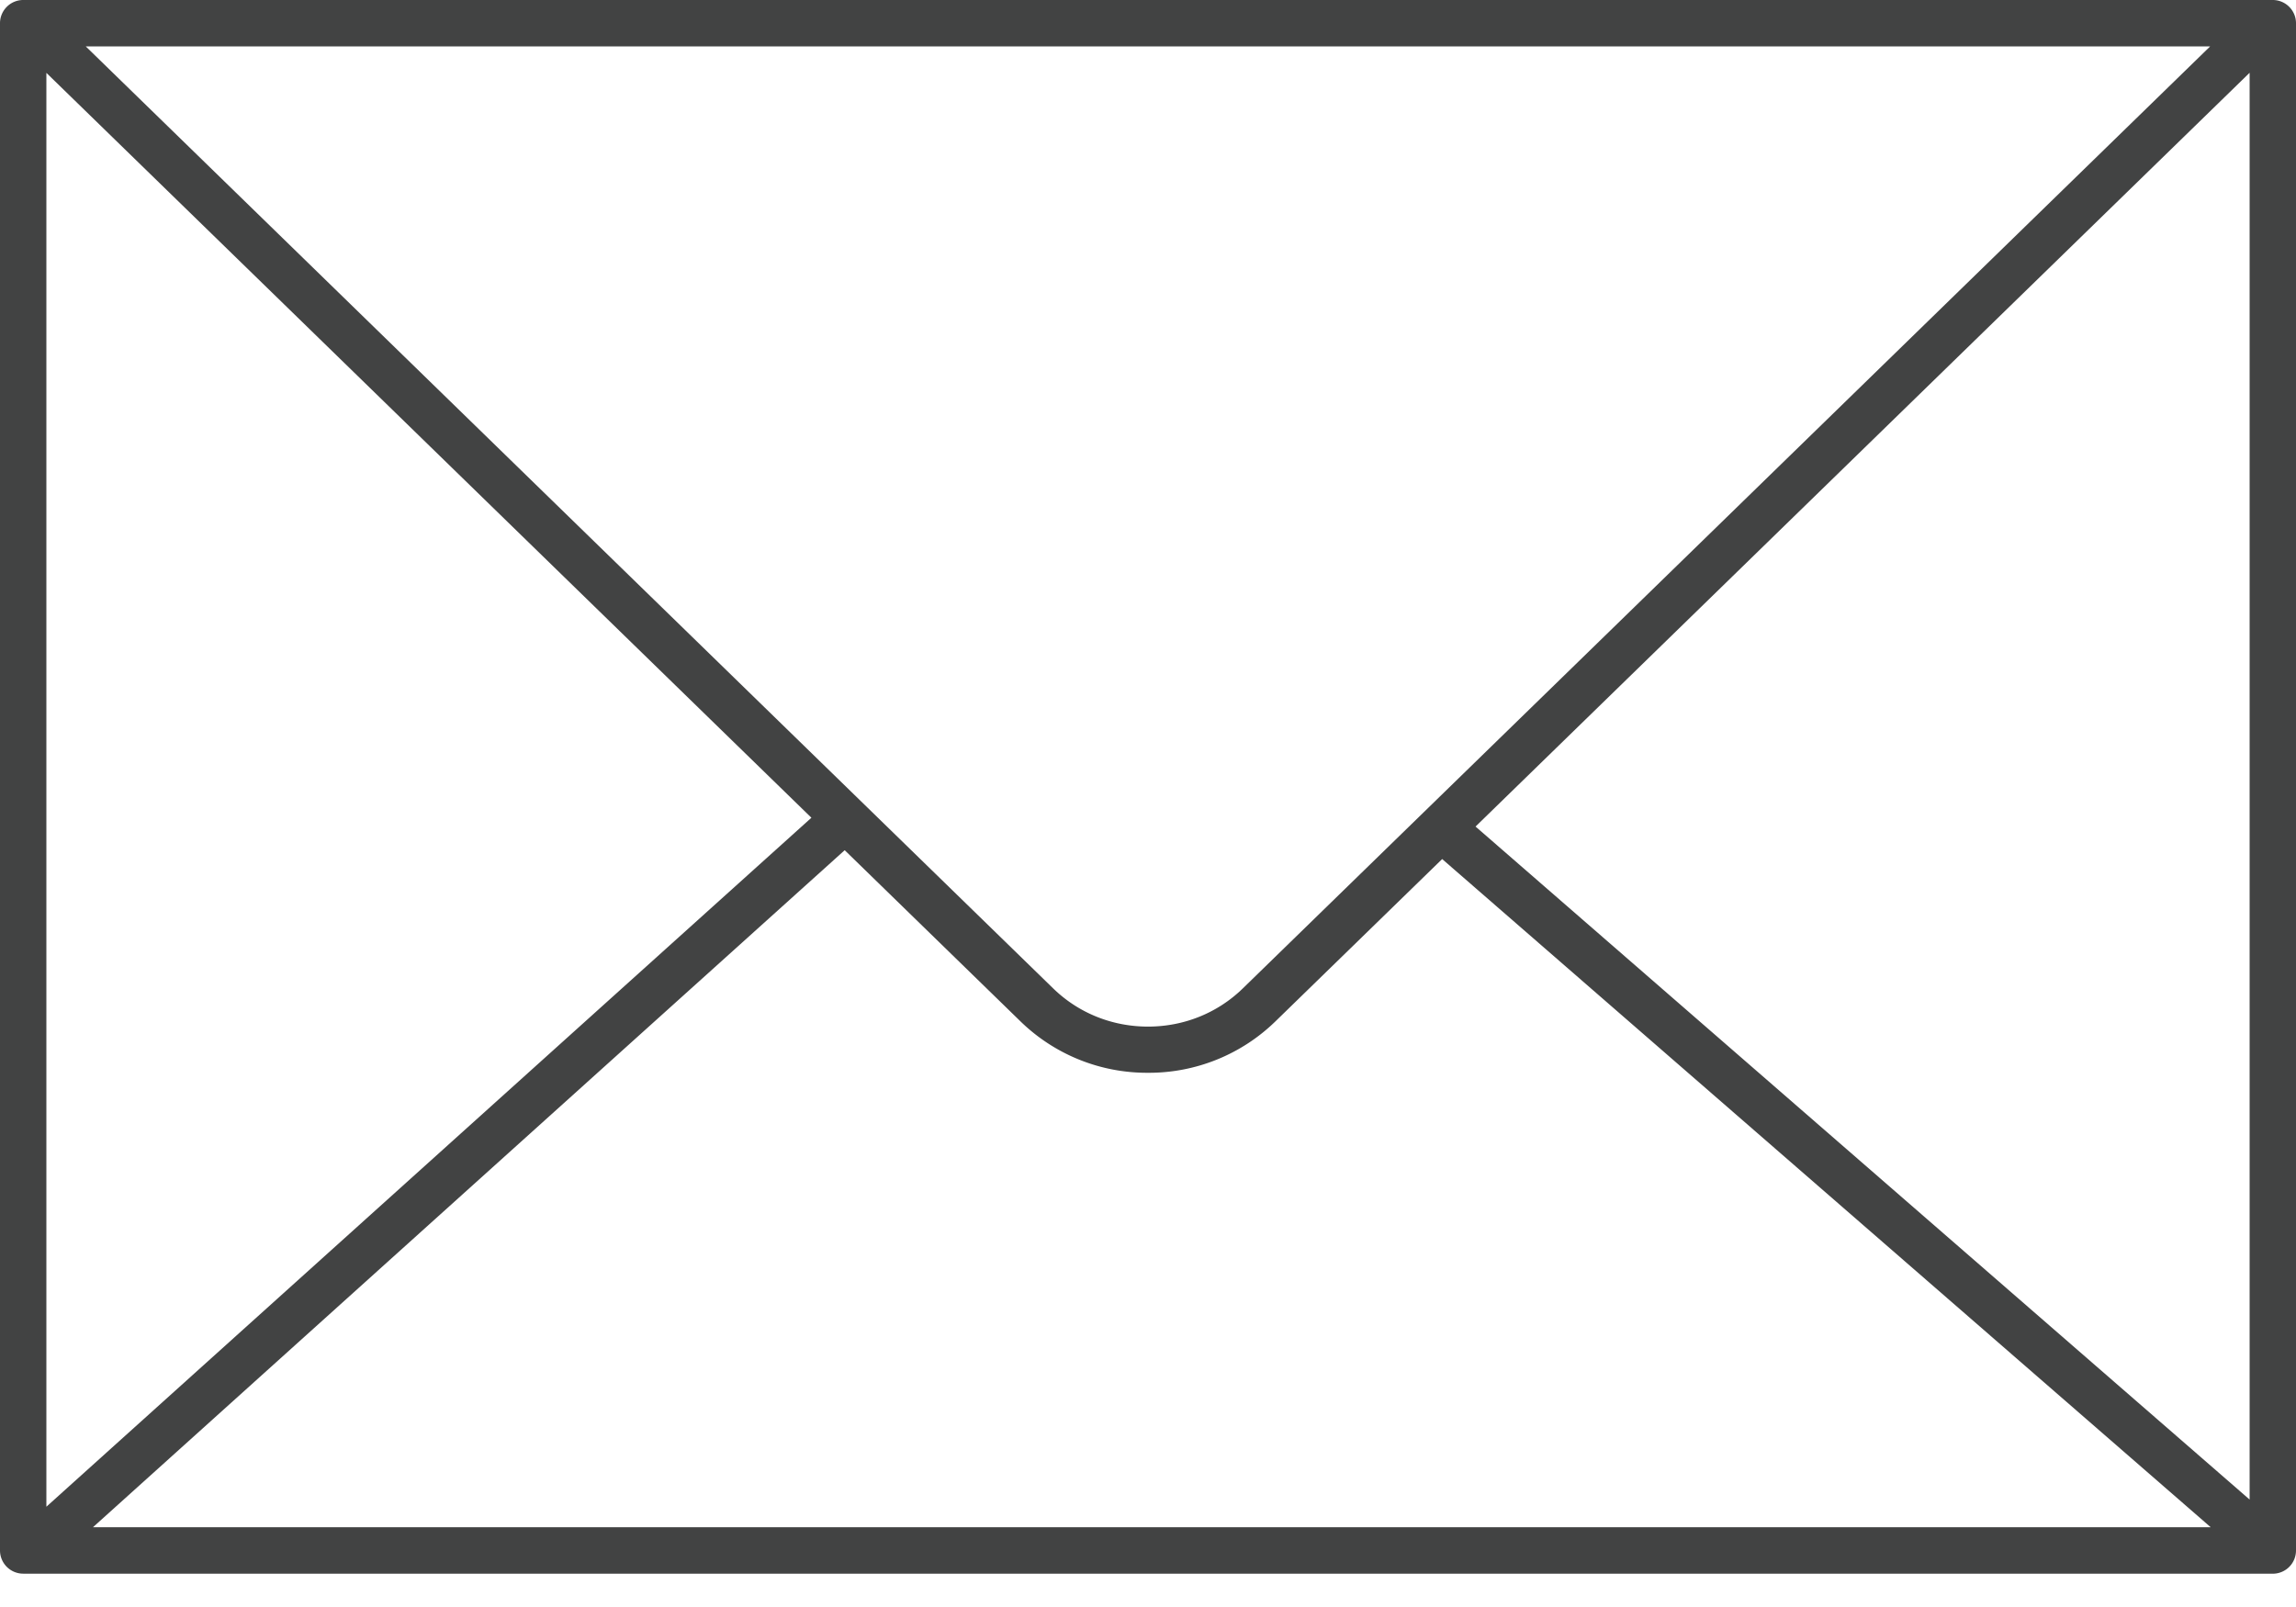 <svg width="50" height="35" fill="none" xmlns="http://www.w3.org/2000/svg"><g clip-path="url(#a)"><path d="M.505 34.274A.506.506 0 0 1 0 33.768V.505C0 .227.227 0 .505 0h48.99c.278 0 .505.227.505.505V33.77a.506.506 0 0 1-.505.505H.505v-.001Zm1.519-1.011h46.119L31.406 18.71l-3.636 3.54a3.947 3.947 0 0 1-2.771 1.115 3.948 3.948 0 0 1-2.771-1.115l-3.833-3.733L2.024 33.263Zm-1.013-.448L17.67 17.81 1.01 1.587v31.23-.002Zm31.122-14.813L48.99 32.66V1.585L32.133 18.002Zm-9.199 3.524c.551.537 1.285.833 2.066.833.781 0 1.515-.296 2.066-.833L48.13 1.011H1.868l21.066 20.515Z" fill="#424343"/></g><defs><clipPath id="a"><path fill="#fff" d="M0 0h50v34.274H0z"/></clipPath></defs></svg>